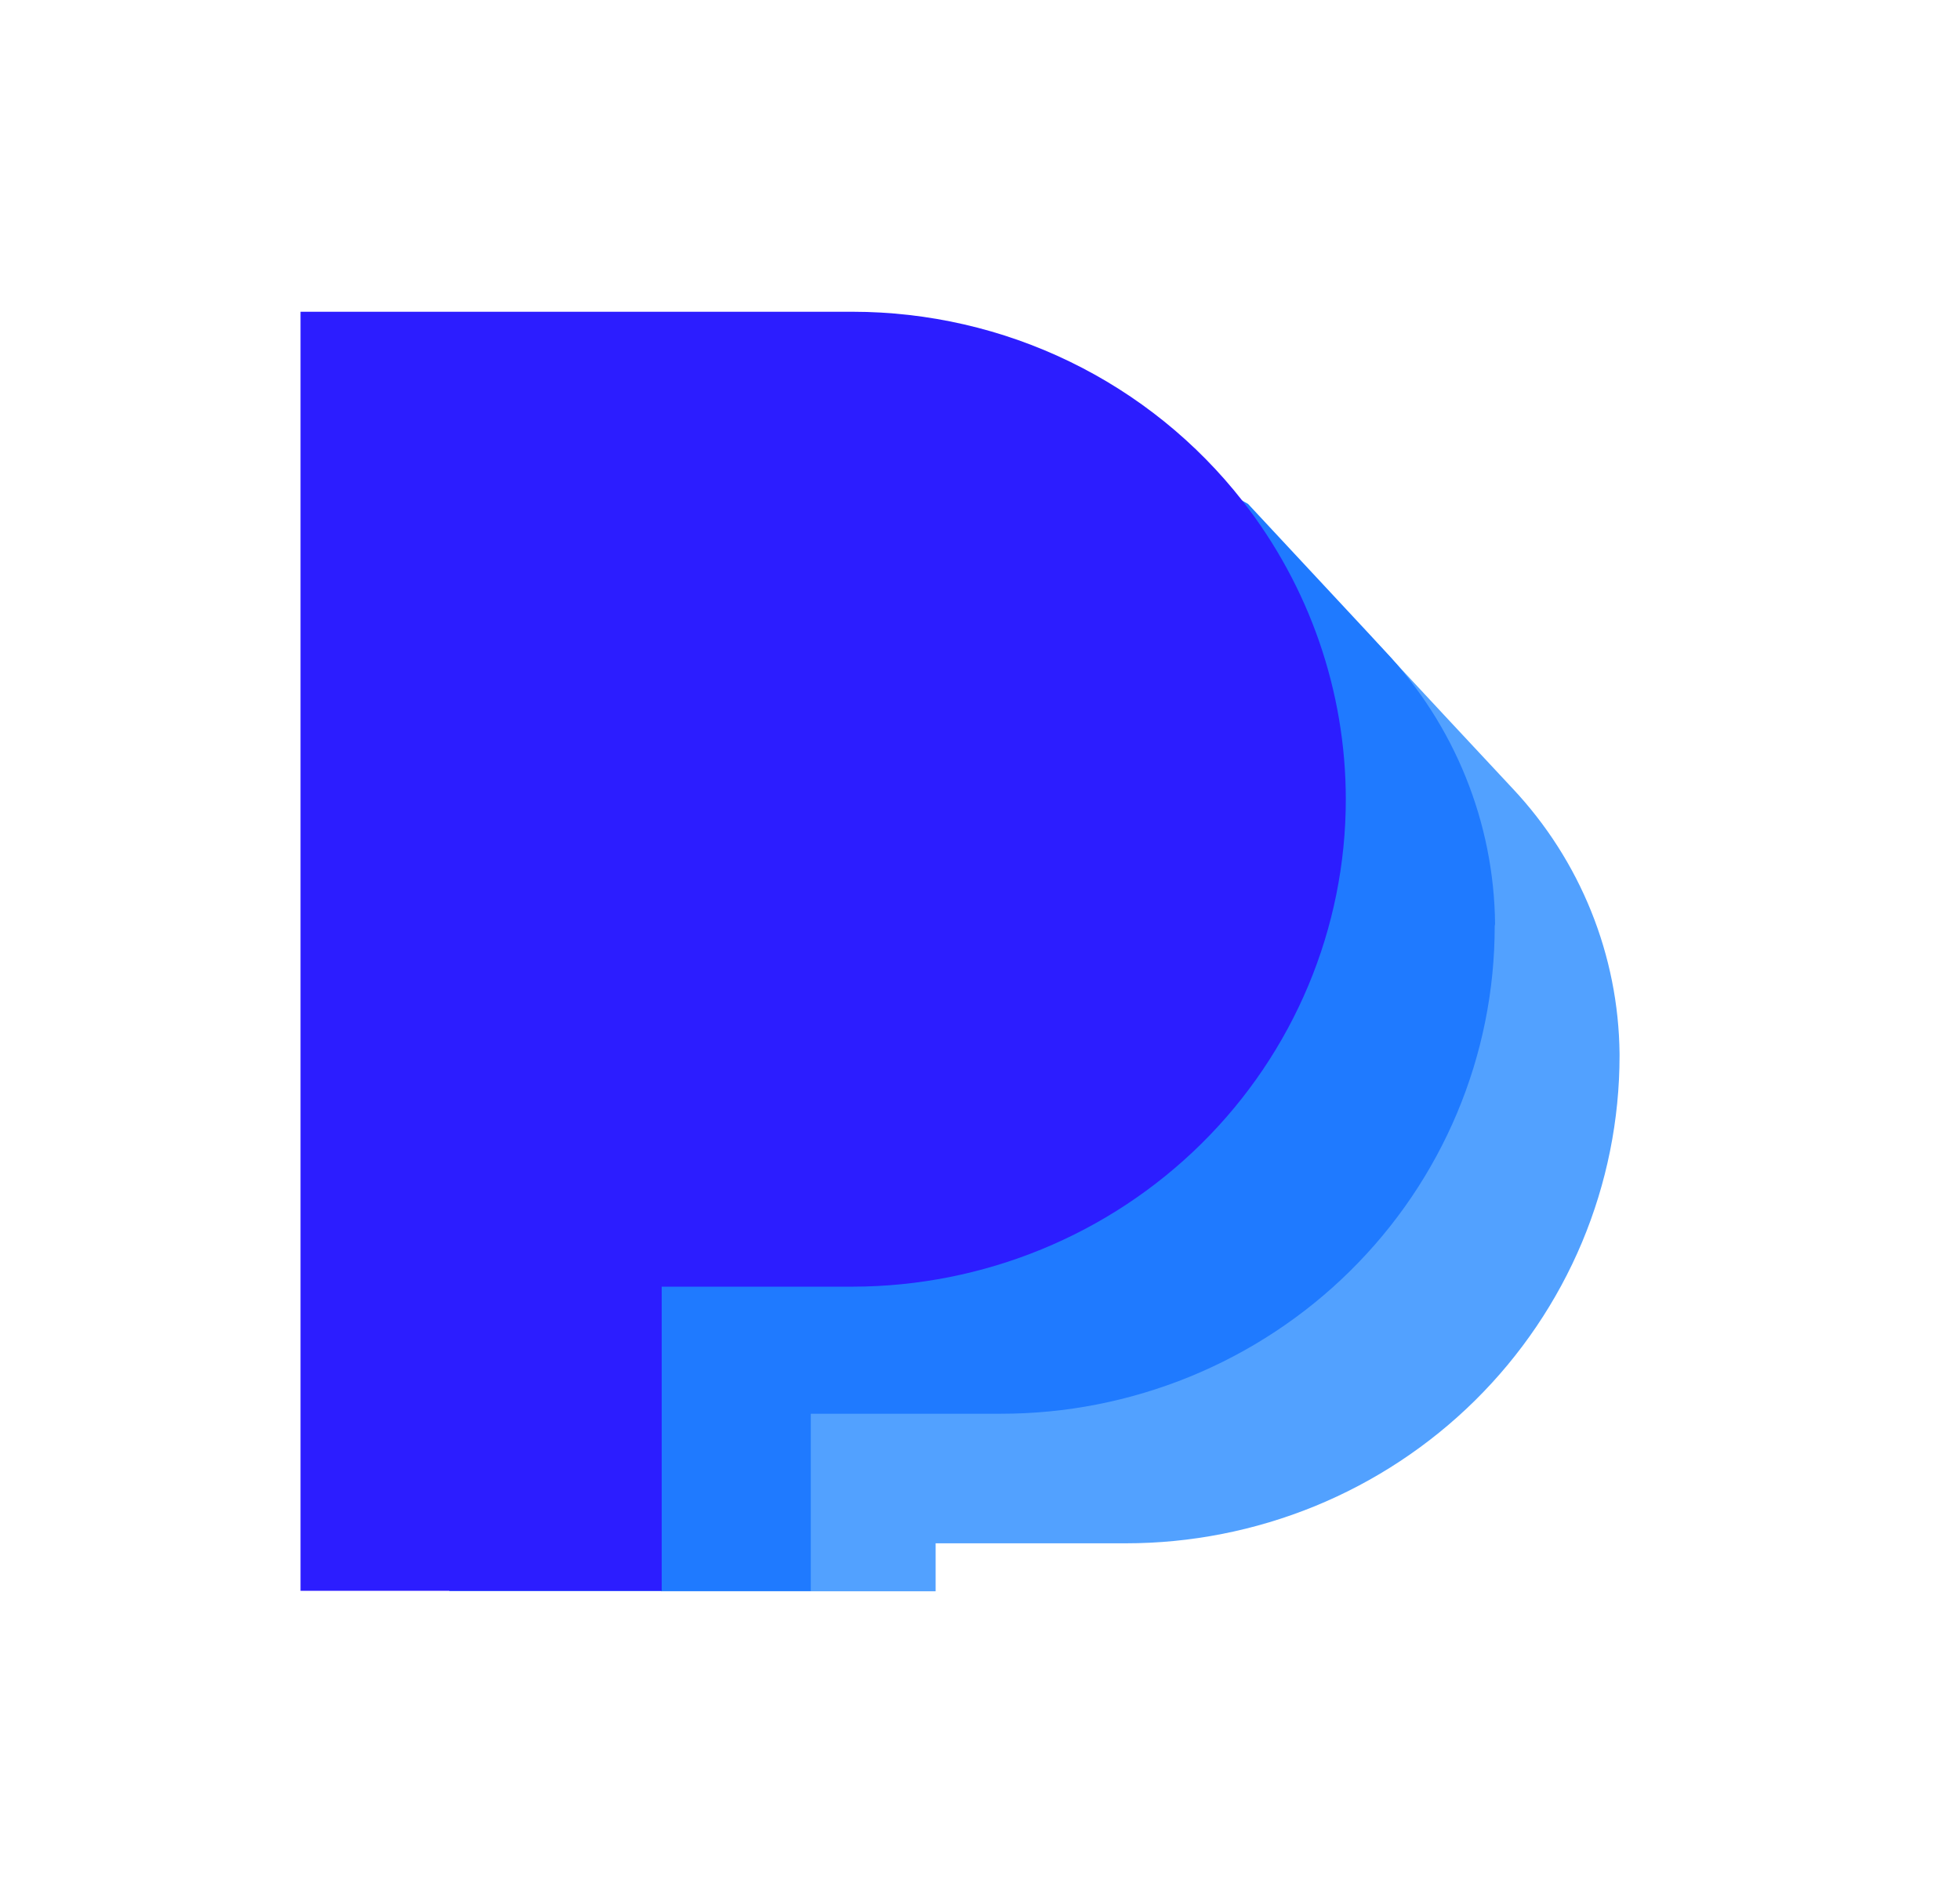 <svg width="33" height="32" viewBox="0 0 33 32" fill="none" xmlns="http://www.w3.org/2000/svg"><path d="M24.383 12.116L22.959 10.585C22.629 10.407 22.288 10.253 21.936 10.123C20.985 9.761 19.974 9.577 18.955 9.578H9.659L11.129 26.798H15.753V25.99H18.955C20.047 25.99 21.128 25.777 22.137 25.365C23.146 24.952 24.062 24.347 24.834 23.585C25.606 22.822 26.218 21.917 26.636 20.921C27.053 19.925 27.268 18.858 27.268 17.779V17.744C27.251 16.087 26.61 14.495 25.468 13.279L24.383 12.116Z" fill="#52A1FF"/><path d="M25.166 15.598C25.166 16.676 24.952 17.744 24.534 18.74C24.116 19.737 23.503 20.642 22.731 21.404C21.959 22.167 21.042 22.771 20.033 23.184C19.024 23.596 17.943 23.809 16.851 23.808H13.651V26.793H7.566V7.391H16.863C18.319 7.389 19.751 7.767 21.013 8.486L22.965 10.582L23.31 10.955C24.491 12.207 25.155 13.849 25.172 15.559L25.166 15.598Z" fill="#1F7AFF"/><path d="M22.659 13.457C22.66 15.633 21.786 17.72 20.229 19.259C18.672 20.799 16.559 21.665 14.356 21.668H11.141V26.79H5.06V5.25H14.356C15.624 5.251 16.875 5.538 18.012 6.09C19.15 6.642 20.145 7.445 20.92 8.436C22.048 9.877 22.66 11.647 22.659 13.469V13.457Z" fill="#2C1DFF"/></svg>